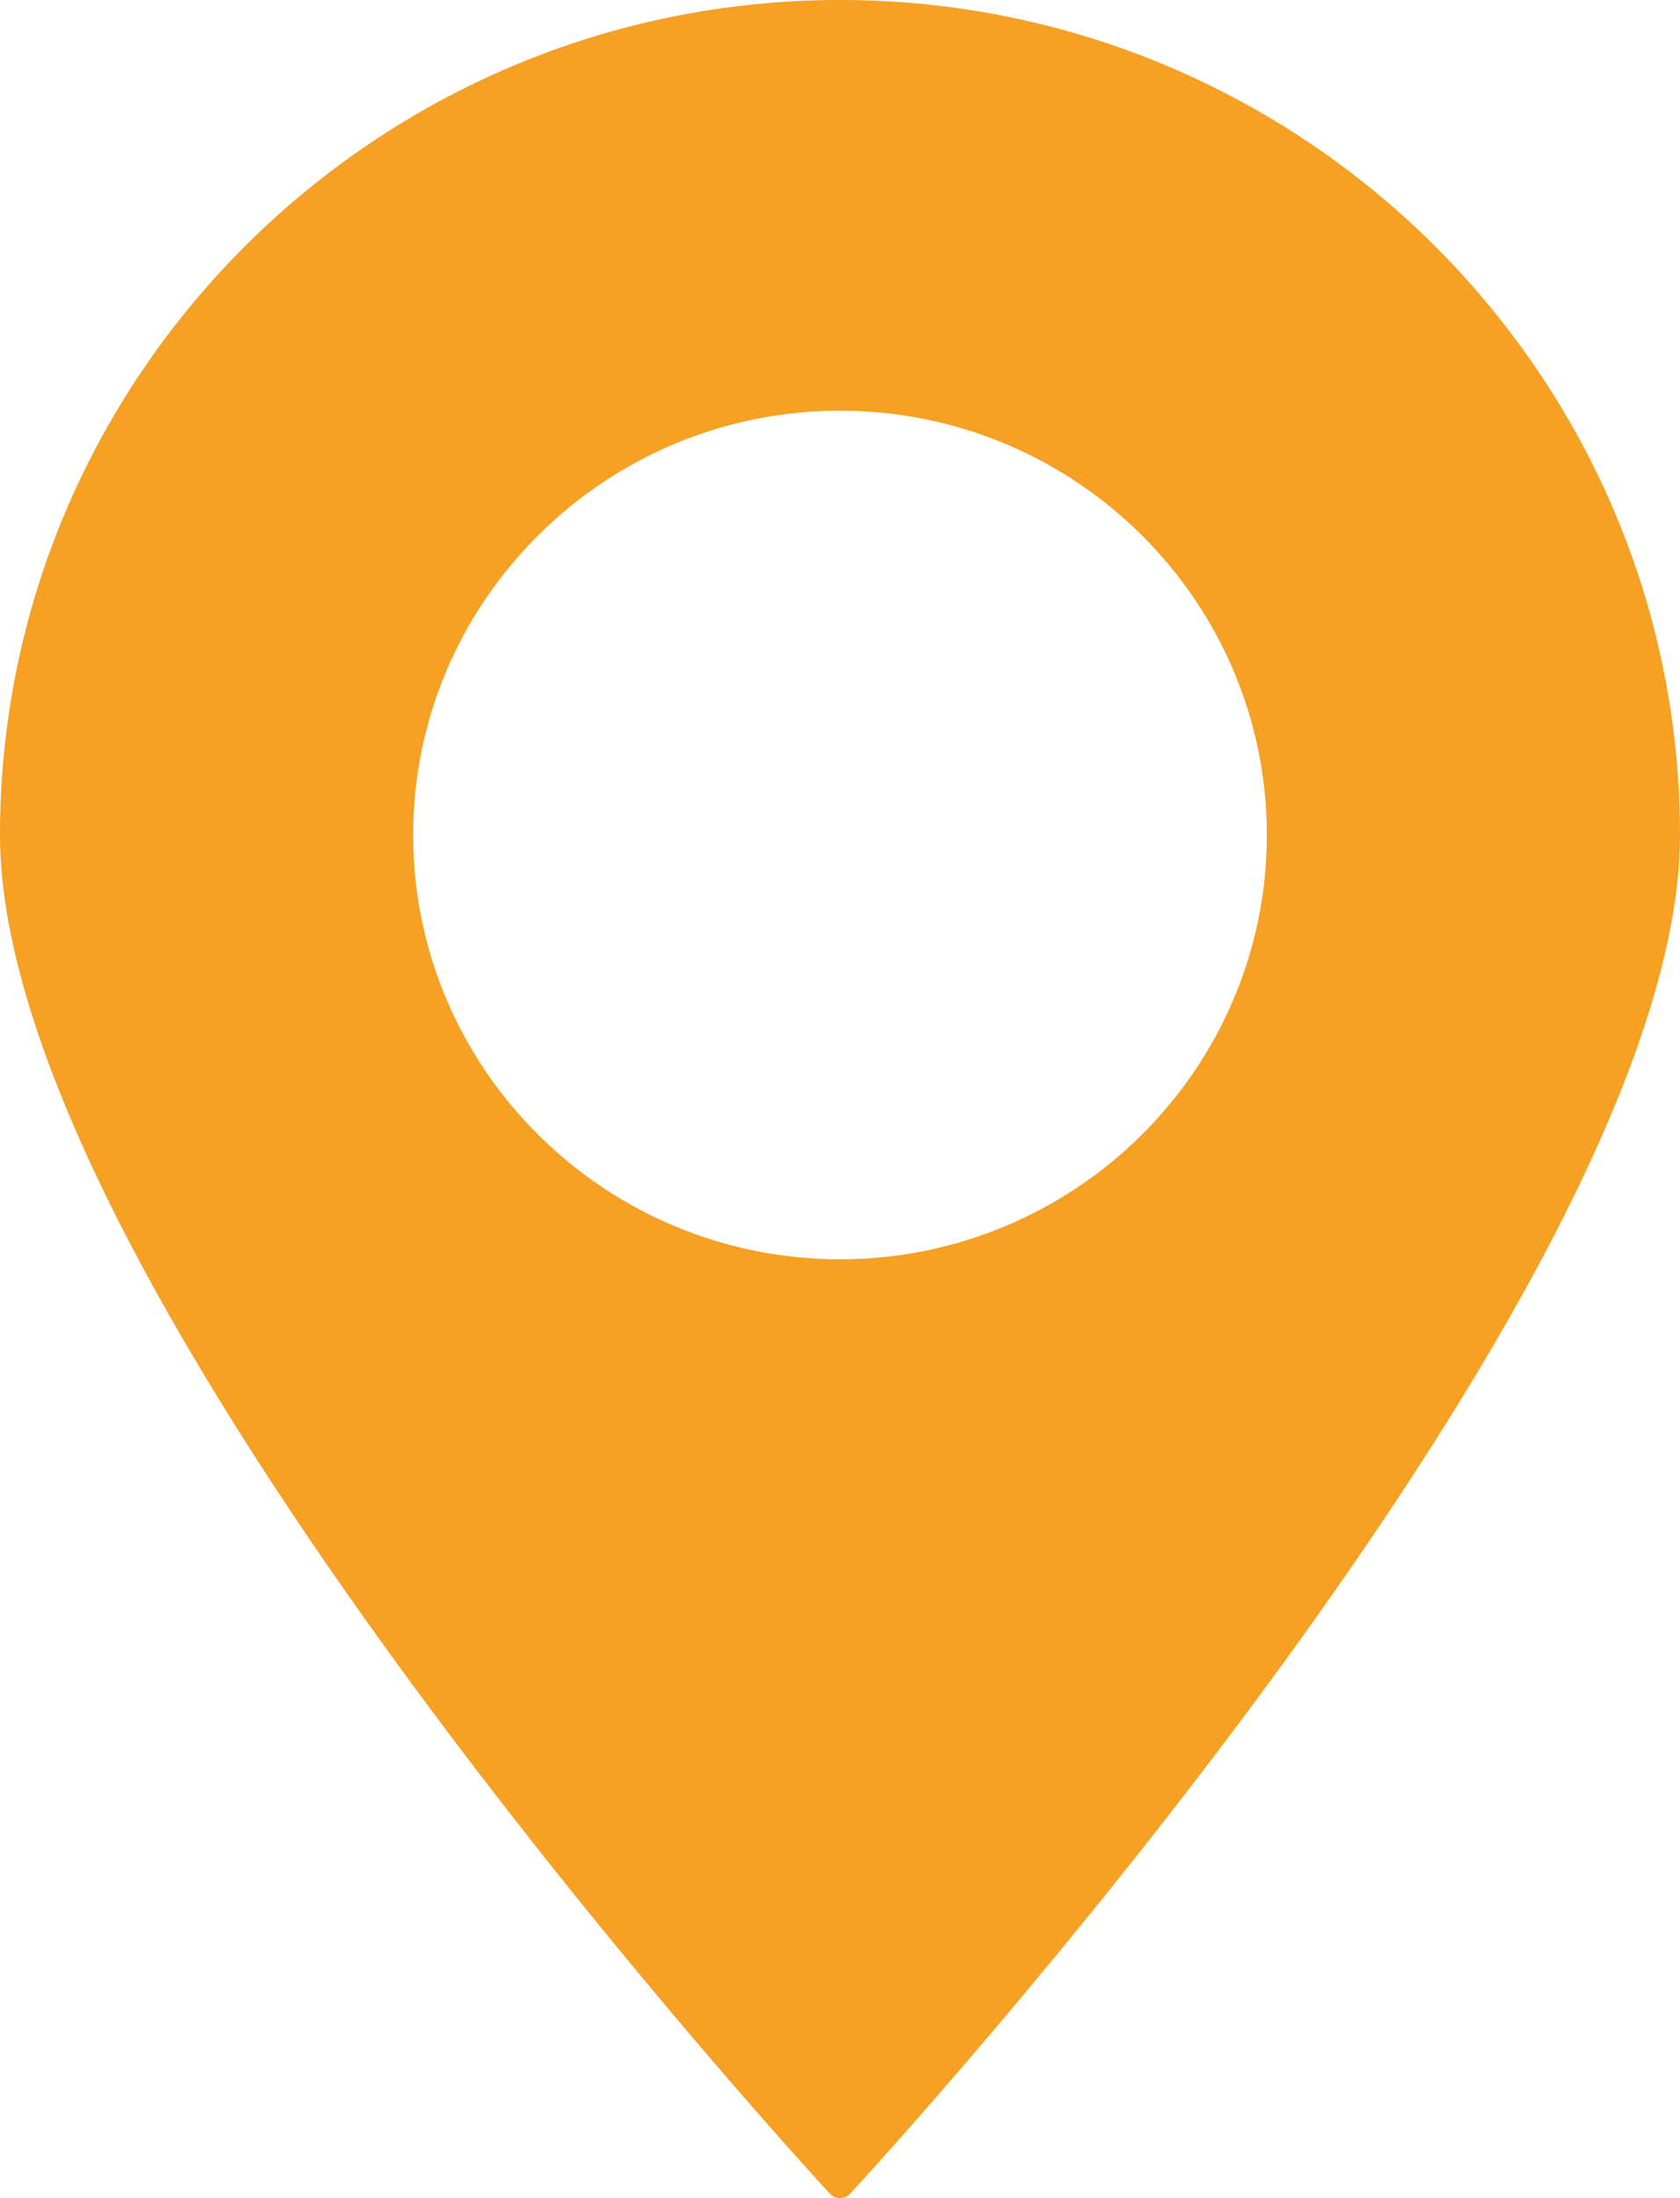
<svg width="13" height="17" viewBox="0 0 13 17" fill="none" xmlns="http://www.w3.org/2000/svg">
<path d="M6.5 17C6.53 17 6.558 16.988 6.578 16.966C6.84 16.682 13 9.967 13 6.458C13 2.897 10.084 0 6.5 0C2.916 0 0 2.897 0 6.458C0 9.967 6.16 16.682 6.422 16.966C6.443 16.988 6.471 17 6.5 17ZM3.197 6.458C3.197 4.649 4.679 3.176 6.5 3.176C8.321 3.176 9.803 4.649 9.803 6.458C9.803 8.267 8.321 9.739 6.5 9.739C4.679 9.739 3.197 8.267 3.197 6.458Z" fill="#F6A024"/>
</svg>
